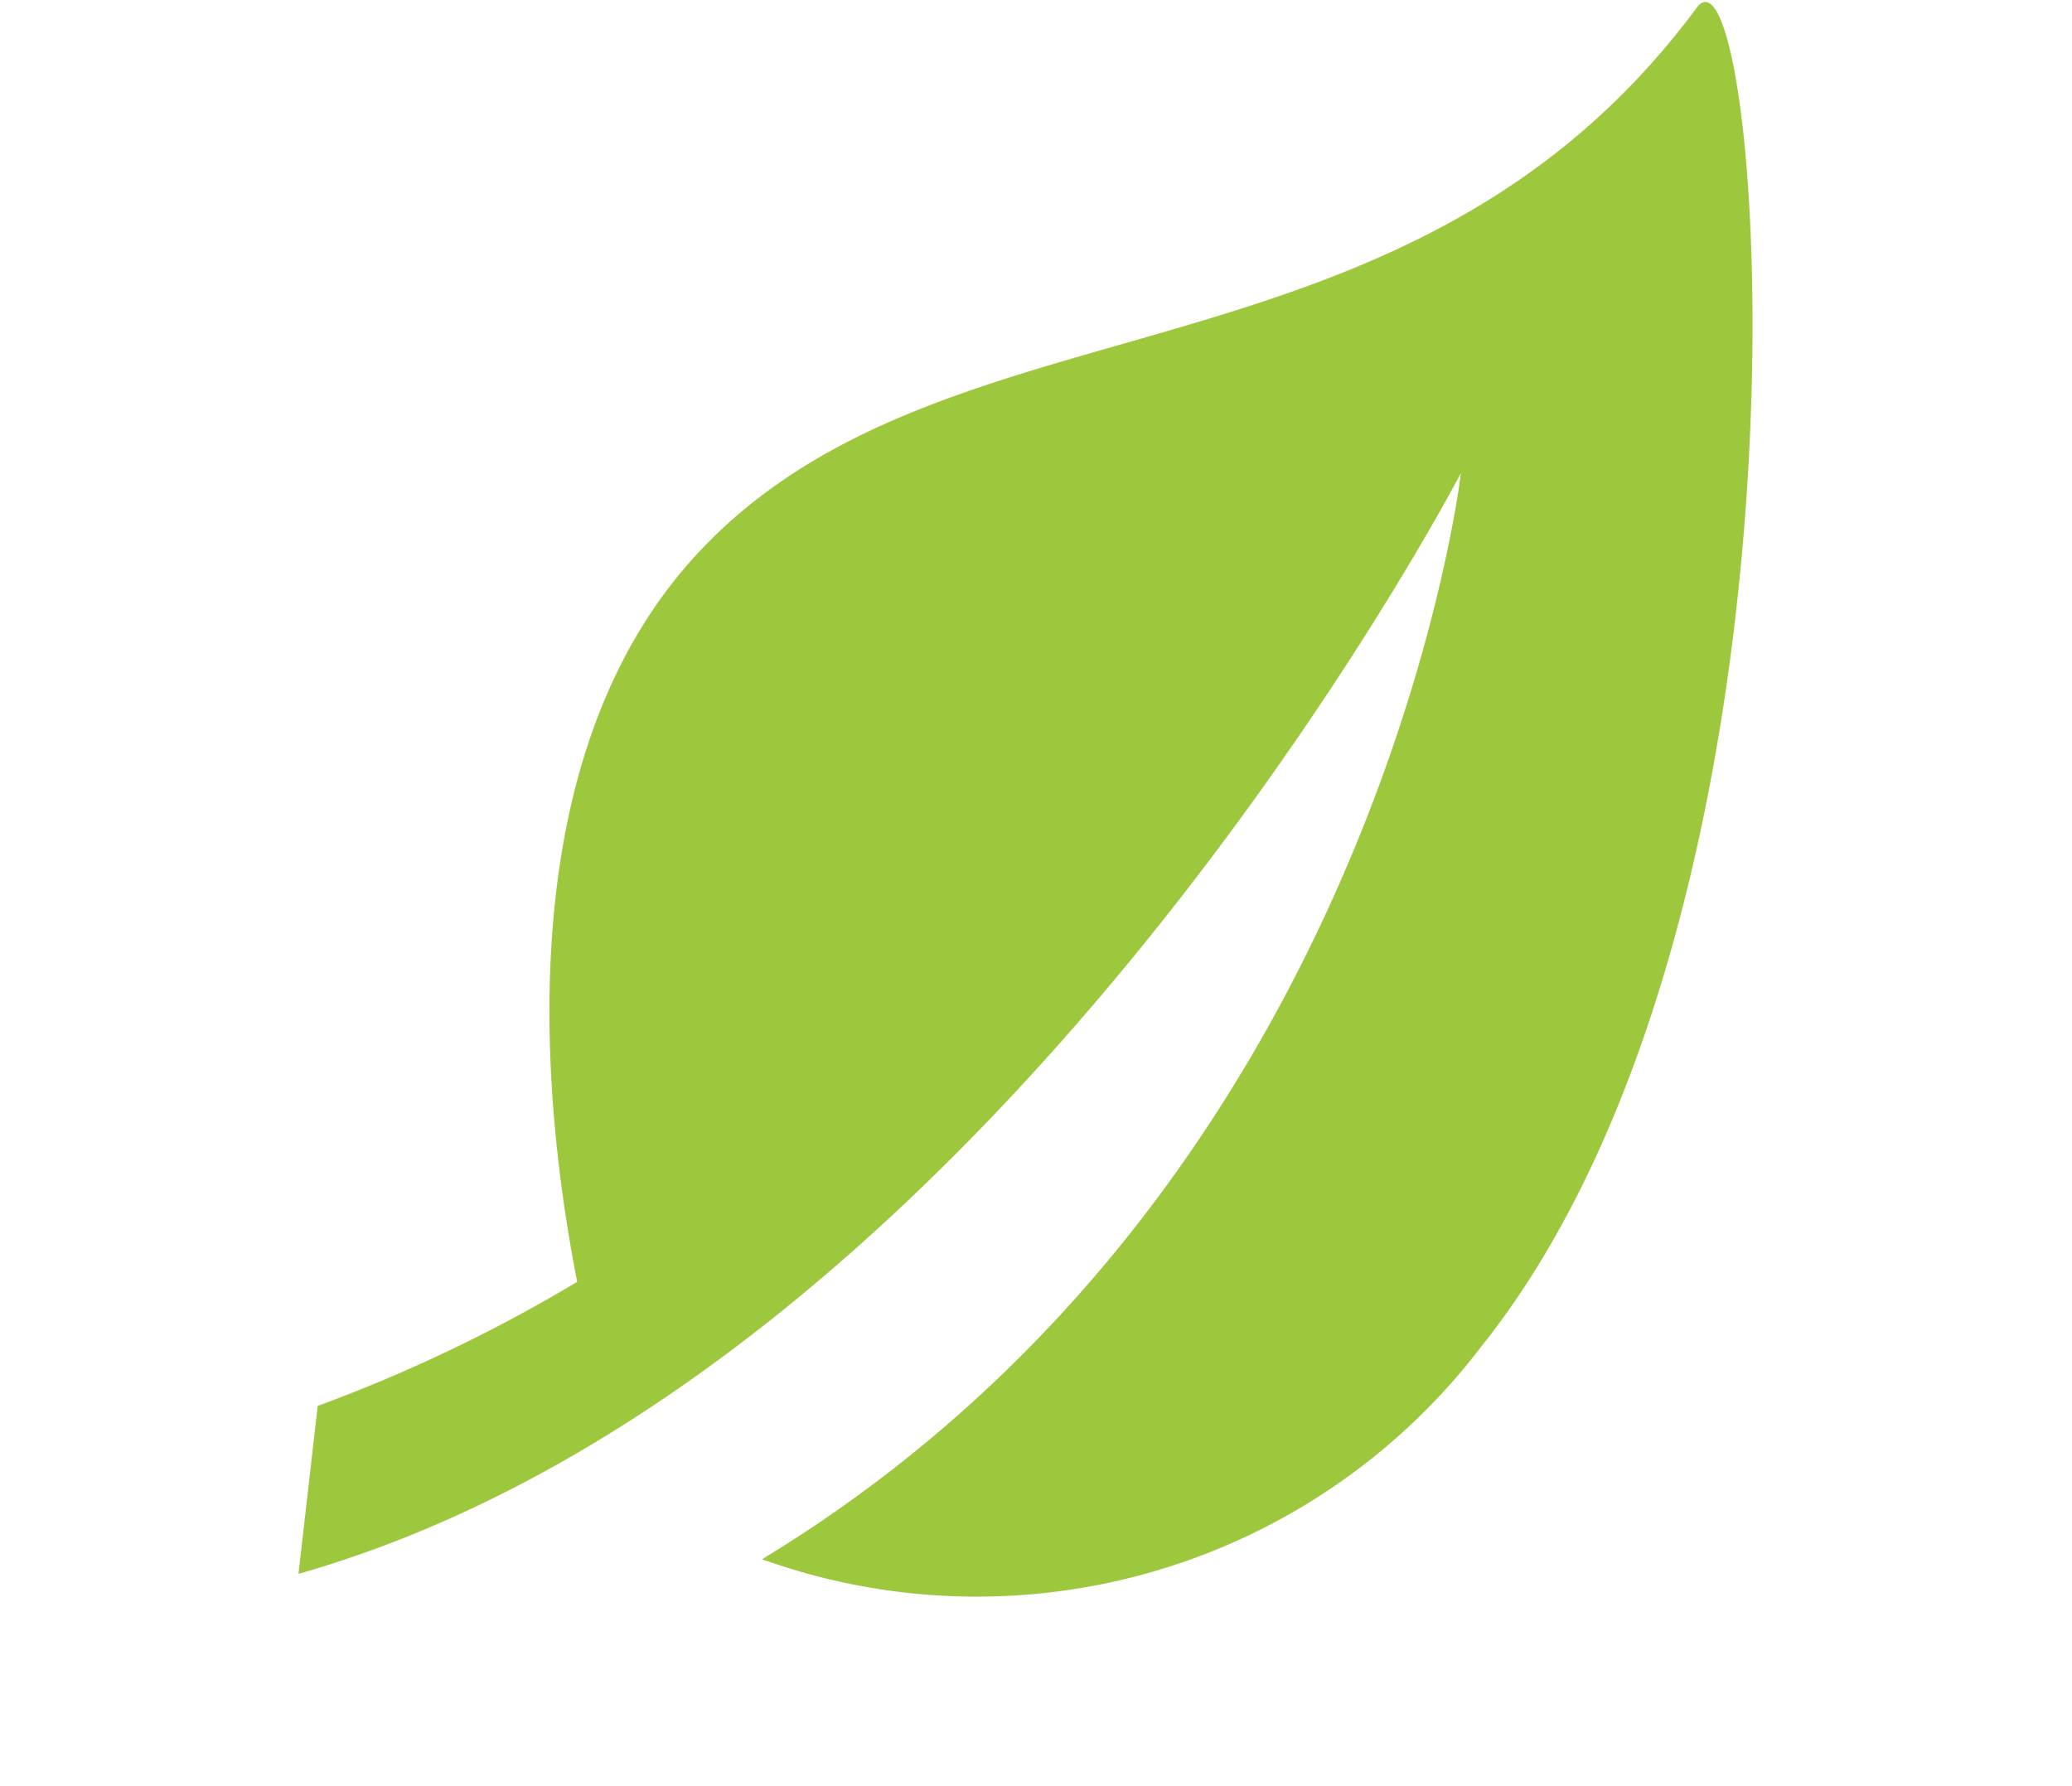 <svg xmlns="http://www.w3.org/2000/svg" width="25.65" height="22.115"><path data-name="Path 1648" d="M3.695 19.484c8.571-2.438 14.39-13.628 14.39-13.628s-1.015 8.815-8.651 13.447a7.85 7.85 0 0 0 8.894-2.621C22.759 11.156 21.83-1.032 21.002.098 17.424 4.93 11.786 3.533 8.684 6.8c-2.353 2.47-2.016 6.63-1.539 9.069a19.02 19.02 0 0 1-3.212 1.536" fill="#9dc73c"/></svg>